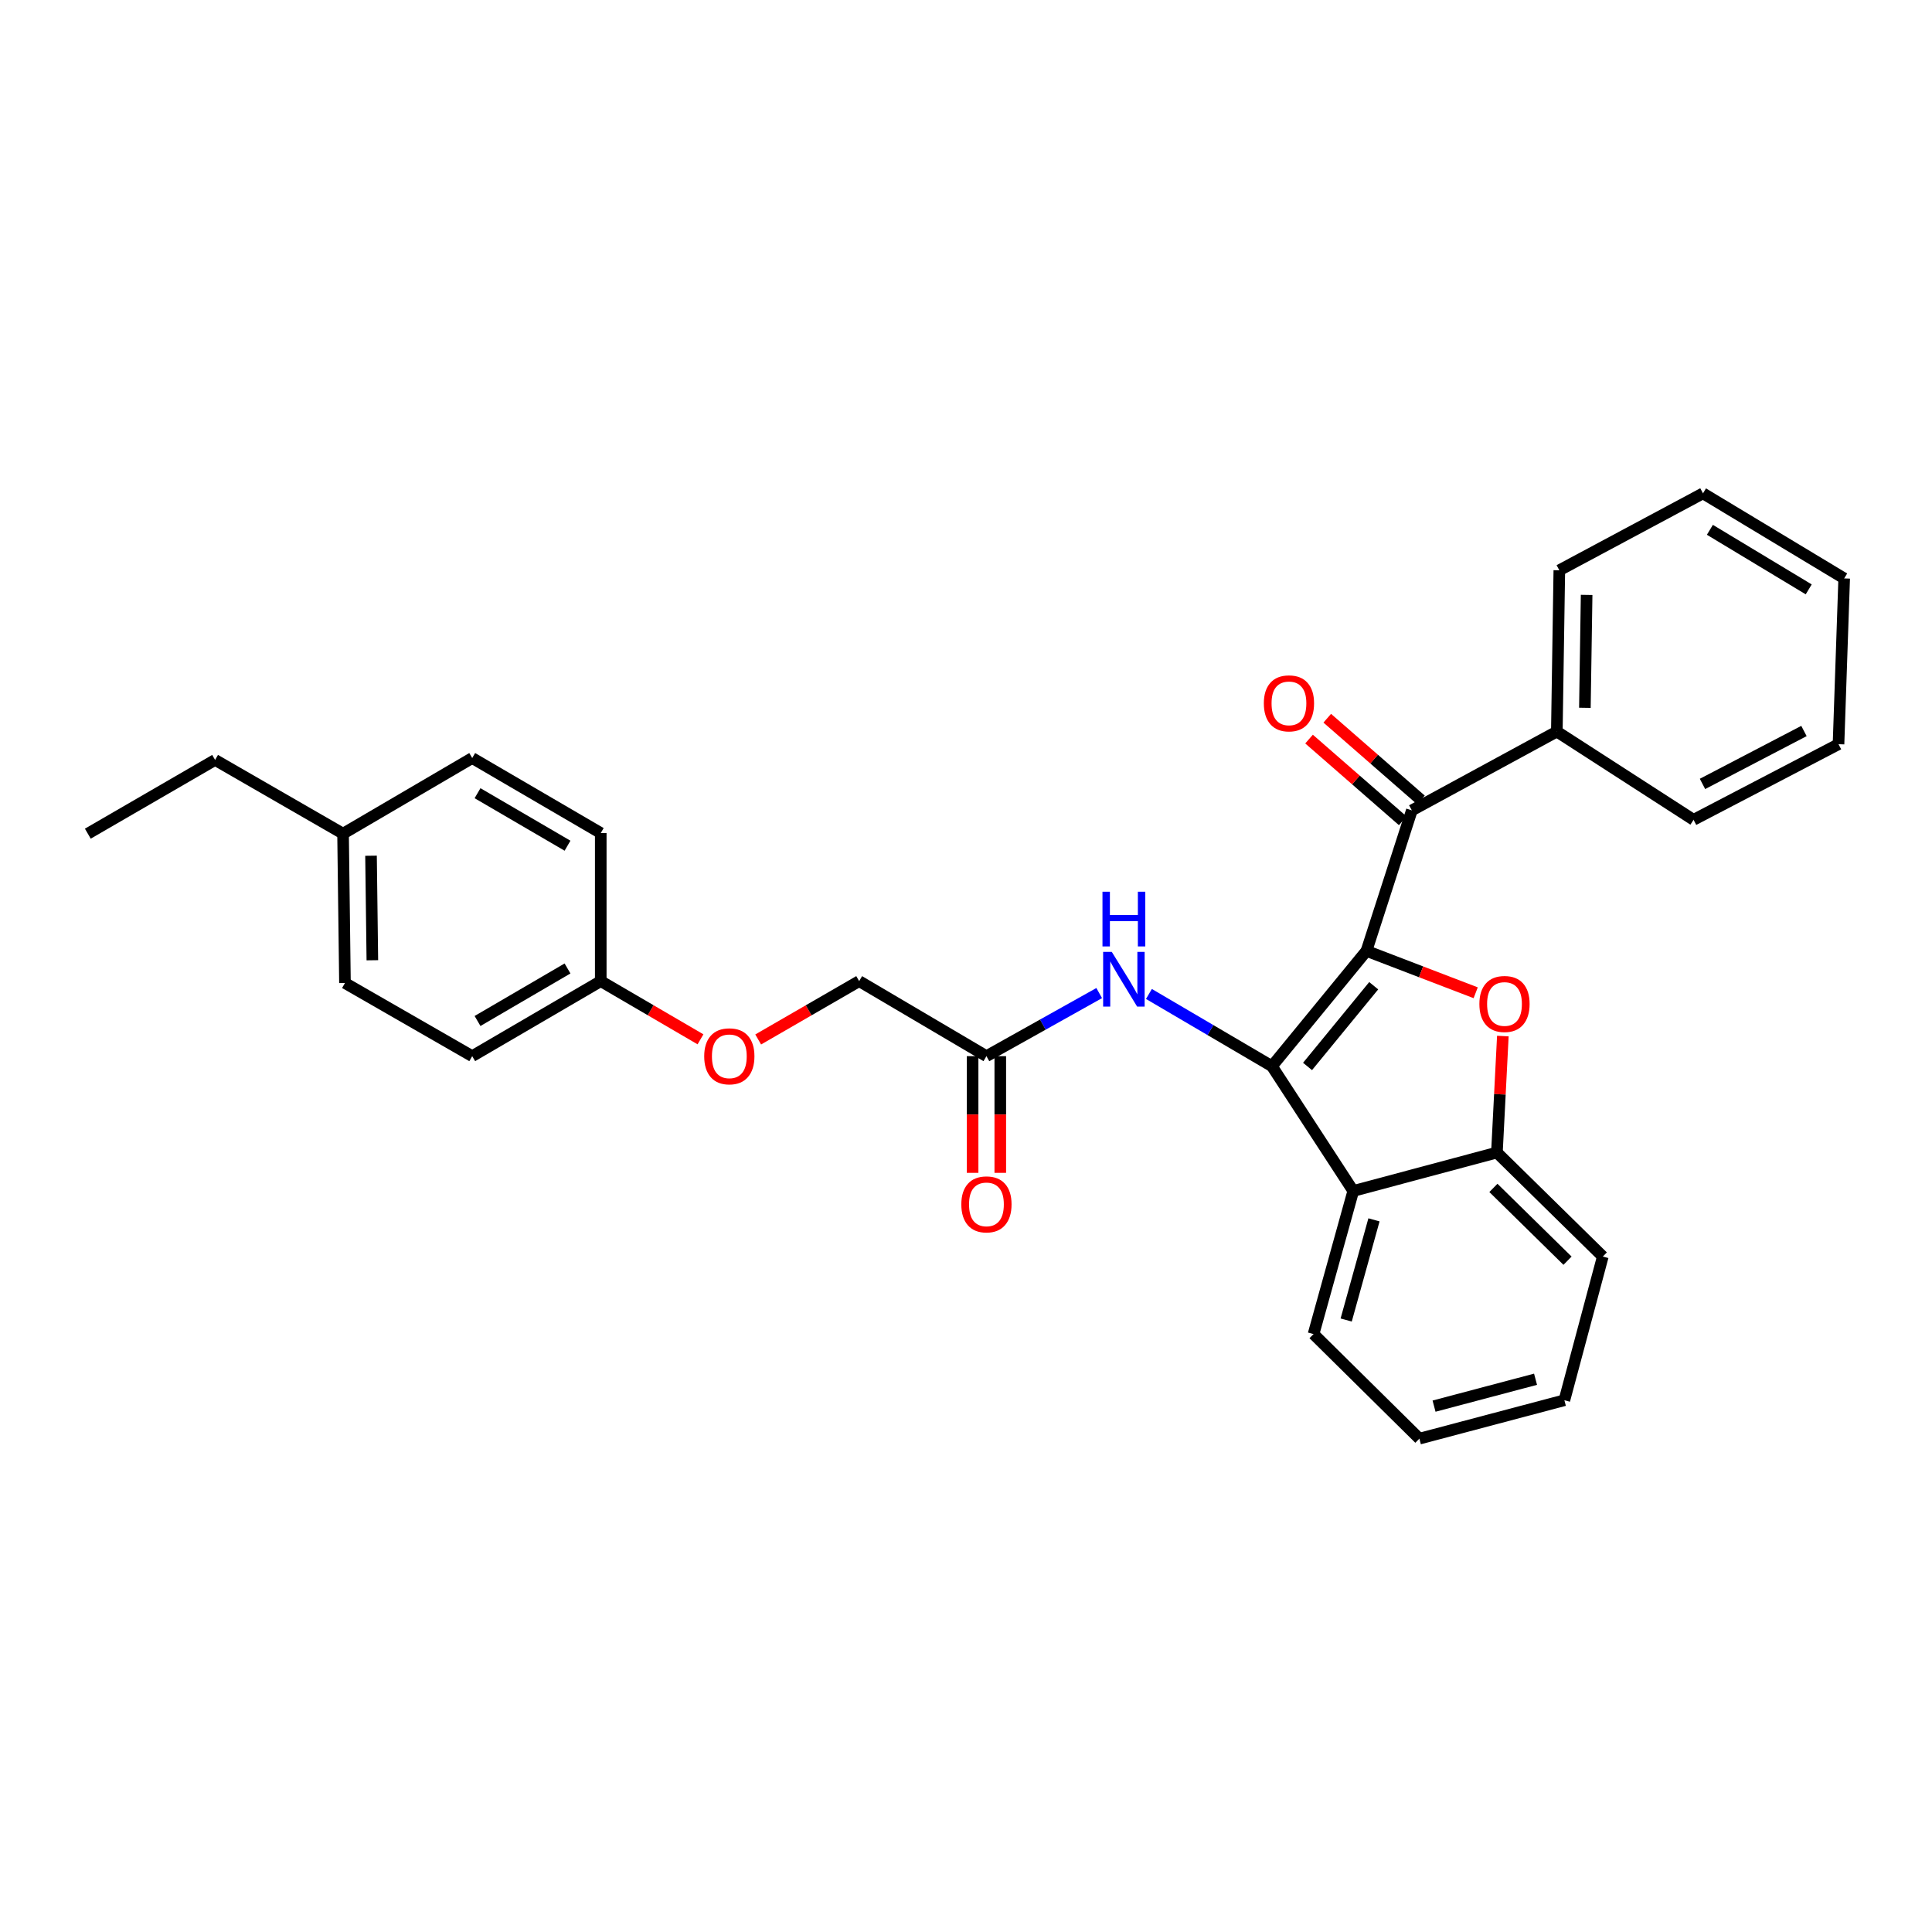 <?xml version='1.0' encoding='iso-8859-1'?>
<svg version='1.1' baseProfile='full'
              xmlns='http://www.w3.org/2000/svg'
                      xmlns:rdkit='http://www.rdkit.org/xml'
                      xmlns:xlink='http://www.w3.org/1999/xlink'
                  xml:space='preserve'
width='1000px' height='1000px' viewBox='0 0 1000 1000'>
<!-- END OF HEADER -->
<rect style='opacity:1.0;fill:#FFFFFF;stroke:none' width='1000' height='1000' x='0' y='0'> </rect>
<path class='bond-0' d='M 707.288,492.175 L 658.356,551.862' style='fill:none;fill-rule:evenodd;stroke:#000000;stroke-width:6px;stroke-linecap:butt;stroke-linejoin:miter;stroke-opacity:1' />
<path class='bond-0' d='M 711.029,510.212 L 676.777,551.993' style='fill:none;fill-rule:evenodd;stroke:#000000;stroke-width:6px;stroke-linecap:butt;stroke-linejoin:miter;stroke-opacity:1' />
<path class='bond-1' d='M 707.288,492.175 L 735.55,503.015' style='fill:none;fill-rule:evenodd;stroke:#000000;stroke-width:6px;stroke-linecap:butt;stroke-linejoin:miter;stroke-opacity:1' />
<path class='bond-1' d='M 735.55,503.015 L 763.812,513.855' style='fill:none;fill-rule:evenodd;stroke:#FF0000;stroke-width:6px;stroke-linecap:butt;stroke-linejoin:miter;stroke-opacity:1' />
<path class='bond-3' d='M 707.288,492.175 L 730.771,419.449' style='fill:none;fill-rule:evenodd;stroke:#000000;stroke-width:6px;stroke-linecap:butt;stroke-linejoin:miter;stroke-opacity:1' />
<path class='bond-2' d='M 658.356,551.862 L 700.442,616.452' style='fill:none;fill-rule:evenodd;stroke:#000000;stroke-width:6px;stroke-linecap:butt;stroke-linejoin:miter;stroke-opacity:1' />
<path class='bond-5' d='M 658.356,551.862 L 626.519,533.167' style='fill:none;fill-rule:evenodd;stroke:#000000;stroke-width:6px;stroke-linecap:butt;stroke-linejoin:miter;stroke-opacity:1' />
<path class='bond-5' d='M 626.519,533.167 L 594.683,514.473' style='fill:none;fill-rule:evenodd;stroke:#0000FF;stroke-width:6px;stroke-linecap:butt;stroke-linejoin:miter;stroke-opacity:1' />
<path class='bond-4' d='M 777.874,536.262 L 776.337,566.411' style='fill:none;fill-rule:evenodd;stroke:#FF0000;stroke-width:6px;stroke-linecap:butt;stroke-linejoin:miter;stroke-opacity:1' />
<path class='bond-4' d='M 776.337,566.411 L 774.8,596.559' style='fill:none;fill-rule:evenodd;stroke:#000000;stroke-width:6px;stroke-linecap:butt;stroke-linejoin:miter;stroke-opacity:1' />
<path class='bond-14' d='M 700.442,616.452 L 679.889,690.516' style='fill:none;fill-rule:evenodd;stroke:#000000;stroke-width:6px;stroke-linecap:butt;stroke-linejoin:miter;stroke-opacity:1' />
<path class='bond-14' d='M 711.166,631.393 L 696.779,683.238' style='fill:none;fill-rule:evenodd;stroke:#000000;stroke-width:6px;stroke-linecap:butt;stroke-linejoin:miter;stroke-opacity:1' />
<path class='bond-29' d='M 700.442,616.452 L 774.8,596.559' style='fill:none;fill-rule:evenodd;stroke:#000000;stroke-width:6px;stroke-linecap:butt;stroke-linejoin:miter;stroke-opacity:1' />
<path class='bond-7' d='M 735.48,414.05 L 711.23,392.9' style='fill:none;fill-rule:evenodd;stroke:#000000;stroke-width:6px;stroke-linecap:butt;stroke-linejoin:miter;stroke-opacity:1' />
<path class='bond-7' d='M 711.23,392.9 L 686.979,371.751' style='fill:none;fill-rule:evenodd;stroke:#FF0000;stroke-width:6px;stroke-linecap:butt;stroke-linejoin:miter;stroke-opacity:1' />
<path class='bond-7' d='M 726.062,424.848 L 701.812,403.699' style='fill:none;fill-rule:evenodd;stroke:#000000;stroke-width:6px;stroke-linecap:butt;stroke-linejoin:miter;stroke-opacity:1' />
<path class='bond-7' d='M 701.812,403.699 L 677.561,382.55' style='fill:none;fill-rule:evenodd;stroke:#FF0000;stroke-width:6px;stroke-linecap:butt;stroke-linejoin:miter;stroke-opacity:1' />
<path class='bond-8' d='M 730.771,419.449 L 805.814,378.66' style='fill:none;fill-rule:evenodd;stroke:#000000;stroke-width:6px;stroke-linecap:butt;stroke-linejoin:miter;stroke-opacity:1' />
<path class='bond-19' d='M 774.8,596.559 L 829.607,650.387' style='fill:none;fill-rule:evenodd;stroke:#000000;stroke-width:6px;stroke-linecap:butt;stroke-linejoin:miter;stroke-opacity:1' />
<path class='bond-19' d='M 772.981,614.856 L 811.346,652.536' style='fill:none;fill-rule:evenodd;stroke:#000000;stroke-width:6px;stroke-linecap:butt;stroke-linejoin:miter;stroke-opacity:1' />
<path class='bond-6' d='M 568.943,514.011 L 539.761,530.337' style='fill:none;fill-rule:evenodd;stroke:#0000FF;stroke-width:6px;stroke-linecap:butt;stroke-linejoin:miter;stroke-opacity:1' />
<path class='bond-6' d='M 539.761,530.337 L 510.579,546.664' style='fill:none;fill-rule:evenodd;stroke:#000000;stroke-width:6px;stroke-linecap:butt;stroke-linejoin:miter;stroke-opacity:1' />
<path class='bond-9' d='M 503.415,546.664 L 503.415,576.863' style='fill:none;fill-rule:evenodd;stroke:#000000;stroke-width:6px;stroke-linecap:butt;stroke-linejoin:miter;stroke-opacity:1' />
<path class='bond-9' d='M 503.415,576.863 L 503.415,607.062' style='fill:none;fill-rule:evenodd;stroke:#FF0000;stroke-width:6px;stroke-linecap:butt;stroke-linejoin:miter;stroke-opacity:1' />
<path class='bond-9' d='M 517.744,546.664 L 517.744,576.863' style='fill:none;fill-rule:evenodd;stroke:#000000;stroke-width:6px;stroke-linecap:butt;stroke-linejoin:miter;stroke-opacity:1' />
<path class='bond-9' d='M 517.744,576.863 L 517.744,607.062' style='fill:none;fill-rule:evenodd;stroke:#FF0000;stroke-width:6px;stroke-linecap:butt;stroke-linejoin:miter;stroke-opacity:1' />
<path class='bond-11' d='M 510.579,546.664 L 444.699,507.825' style='fill:none;fill-rule:evenodd;stroke:#000000;stroke-width:6px;stroke-linecap:butt;stroke-linejoin:miter;stroke-opacity:1' />
<path class='bond-20' d='M 805.814,378.66 L 807.103,295.172' style='fill:none;fill-rule:evenodd;stroke:#000000;stroke-width:6px;stroke-linecap:butt;stroke-linejoin:miter;stroke-opacity:1' />
<path class='bond-20' d='M 820.334,366.358 L 821.237,307.916' style='fill:none;fill-rule:evenodd;stroke:#000000;stroke-width:6px;stroke-linecap:butt;stroke-linejoin:miter;stroke-opacity:1' />
<path class='bond-21' d='M 805.814,378.66 L 876.582,424.329' style='fill:none;fill-rule:evenodd;stroke:#000000;stroke-width:6px;stroke-linecap:butt;stroke-linejoin:miter;stroke-opacity:1' />
<path class='bond-10' d='M 392.438,538.029 L 418.569,522.927' style='fill:none;fill-rule:evenodd;stroke:#FF0000;stroke-width:6px;stroke-linecap:butt;stroke-linejoin:miter;stroke-opacity:1' />
<path class='bond-10' d='M 418.569,522.927 L 444.699,507.825' style='fill:none;fill-rule:evenodd;stroke:#000000;stroke-width:6px;stroke-linecap:butt;stroke-linejoin:miter;stroke-opacity:1' />
<path class='bond-12' d='M 362.571,537.953 L 336.76,522.889' style='fill:none;fill-rule:evenodd;stroke:#FF0000;stroke-width:6px;stroke-linecap:butt;stroke-linejoin:miter;stroke-opacity:1' />
<path class='bond-12' d='M 336.76,522.889 L 310.949,507.825' style='fill:none;fill-rule:evenodd;stroke:#000000;stroke-width:6px;stroke-linecap:butt;stroke-linejoin:miter;stroke-opacity:1' />
<path class='bond-15' d='M 310.949,507.825 L 310.949,431.191' style='fill:none;fill-rule:evenodd;stroke:#000000;stroke-width:6px;stroke-linecap:butt;stroke-linejoin:miter;stroke-opacity:1' />
<path class='bond-16' d='M 310.949,507.825 L 244.416,546.664' style='fill:none;fill-rule:evenodd;stroke:#000000;stroke-width:6px;stroke-linecap:butt;stroke-linejoin:miter;stroke-opacity:1' />
<path class='bond-16' d='M 293.745,501.276 L 247.172,528.463' style='fill:none;fill-rule:evenodd;stroke:#000000;stroke-width:6px;stroke-linecap:butt;stroke-linejoin:miter;stroke-opacity:1' />
<path class='bond-13' d='M 177.565,431.509 L 178.552,508.804' style='fill:none;fill-rule:evenodd;stroke:#000000;stroke-width:6px;stroke-linecap:butt;stroke-linejoin:miter;stroke-opacity:1' />
<path class='bond-13' d='M 192.041,442.92 L 192.731,497.027' style='fill:none;fill-rule:evenodd;stroke:#000000;stroke-width:6px;stroke-linecap:butt;stroke-linejoin:miter;stroke-opacity:1' />
<path class='bond-22' d='M 177.565,431.509 L 111.335,393.339' style='fill:none;fill-rule:evenodd;stroke:#000000;stroke-width:6px;stroke-linecap:butt;stroke-linejoin:miter;stroke-opacity:1' />
<path class='bond-32' d='M 177.565,431.509 L 244.416,392.36' style='fill:none;fill-rule:evenodd;stroke:#000000;stroke-width:6px;stroke-linecap:butt;stroke-linejoin:miter;stroke-opacity:1' />
<path class='bond-23' d='M 679.889,690.516 L 734.672,744.646' style='fill:none;fill-rule:evenodd;stroke:#000000;stroke-width:6px;stroke-linecap:butt;stroke-linejoin:miter;stroke-opacity:1' />
<path class='bond-18' d='M 310.949,431.191 L 244.416,392.36' style='fill:none;fill-rule:evenodd;stroke:#000000;stroke-width:6px;stroke-linecap:butt;stroke-linejoin:miter;stroke-opacity:1' />
<path class='bond-18' d='M 293.747,437.741 L 247.174,410.56' style='fill:none;fill-rule:evenodd;stroke:#000000;stroke-width:6px;stroke-linecap:butt;stroke-linejoin:miter;stroke-opacity:1' />
<path class='bond-17' d='M 244.416,546.664 L 178.552,508.804' style='fill:none;fill-rule:evenodd;stroke:#000000;stroke-width:6px;stroke-linecap:butt;stroke-linejoin:miter;stroke-opacity:1' />
<path class='bond-24' d='M 829.607,650.387 L 809.722,724.761' style='fill:none;fill-rule:evenodd;stroke:#000000;stroke-width:6px;stroke-linecap:butt;stroke-linejoin:miter;stroke-opacity:1' />
<path class='bond-27' d='M 807.103,295.172 L 881.469,255.354' style='fill:none;fill-rule:evenodd;stroke:#000000;stroke-width:6px;stroke-linecap:butt;stroke-linejoin:miter;stroke-opacity:1' />
<path class='bond-26' d='M 876.582,424.329 L 951.608,385.195' style='fill:none;fill-rule:evenodd;stroke:#000000;stroke-width:6px;stroke-linecap:butt;stroke-linejoin:miter;stroke-opacity:1' />
<path class='bond-26' d='M 881.209,405.754 L 933.728,378.361' style='fill:none;fill-rule:evenodd;stroke:#000000;stroke-width:6px;stroke-linecap:butt;stroke-linejoin:miter;stroke-opacity:1' />
<path class='bond-25' d='M 111.335,393.339 L 45.455,431.509' style='fill:none;fill-rule:evenodd;stroke:#000000;stroke-width:6px;stroke-linecap:butt;stroke-linejoin:miter;stroke-opacity:1' />
<path class='bond-30' d='M 734.672,744.646 L 809.722,724.761' style='fill:none;fill-rule:evenodd;stroke:#000000;stroke-width:6px;stroke-linecap:butt;stroke-linejoin:miter;stroke-opacity:1' />
<path class='bond-30' d='M 742.26,727.813 L 794.795,713.893' style='fill:none;fill-rule:evenodd;stroke:#000000;stroke-width:6px;stroke-linecap:butt;stroke-linejoin:miter;stroke-opacity:1' />
<path class='bond-28' d='M 951.608,385.195 L 954.545,299.391' style='fill:none;fill-rule:evenodd;stroke:#000000;stroke-width:6px;stroke-linecap:butt;stroke-linejoin:miter;stroke-opacity:1' />
<path class='bond-31' d='M 881.469,255.354 L 954.545,299.391' style='fill:none;fill-rule:evenodd;stroke:#000000;stroke-width:6px;stroke-linecap:butt;stroke-linejoin:miter;stroke-opacity:1' />
<path class='bond-31' d='M 885.035,274.232 L 936.188,305.058' style='fill:none;fill-rule:evenodd;stroke:#000000;stroke-width:6px;stroke-linecap:butt;stroke-linejoin:miter;stroke-opacity:1' />
<path  class='atom-2' d='M 765.725 519.655
Q 765.725 512.855, 769.085 509.055
Q 772.445 505.255, 778.725 505.255
Q 785.005 505.255, 788.365 509.055
Q 791.725 512.855, 791.725 519.655
Q 791.725 526.535, 788.325 530.455
Q 784.925 534.335, 778.725 534.335
Q 772.485 534.335, 769.085 530.455
Q 765.725 526.575, 765.725 519.655
M 778.725 531.135
Q 783.045 531.135, 785.365 528.255
Q 787.725 525.335, 787.725 519.655
Q 787.725 514.095, 785.365 511.295
Q 783.045 508.455, 778.725 508.455
Q 774.405 508.455, 772.045 511.255
Q 769.725 514.055, 769.725 519.655
Q 769.725 525.375, 772.045 528.255
Q 774.405 531.135, 778.725 531.135
' fill='#FF0000'/>
<path  class='atom-6' d='M 575.461 492.702
L 584.741 507.702
Q 585.661 509.182, 587.141 511.862
Q 588.621 514.542, 588.701 514.702
L 588.701 492.702
L 592.461 492.702
L 592.461 521.022
L 588.581 521.022
L 578.621 504.622
Q 577.461 502.702, 576.221 500.502
Q 575.021 498.302, 574.661 497.622
L 574.661 521.022
L 570.981 521.022
L 570.981 492.702
L 575.461 492.702
' fill='#0000FF'/>
<path  class='atom-6' d='M 570.641 461.55
L 574.481 461.55
L 574.481 473.59
L 588.961 473.59
L 588.961 461.55
L 592.801 461.55
L 592.801 489.87
L 588.961 489.87
L 588.961 476.79
L 574.481 476.79
L 574.481 489.87
L 570.641 489.87
L 570.641 461.55
' fill='#0000FF'/>
<path  class='atom-8' d='M 654.16 364.053
Q 654.16 357.253, 657.52 353.453
Q 660.88 349.653, 667.16 349.653
Q 673.44 349.653, 676.8 353.453
Q 680.16 357.253, 680.16 364.053
Q 680.16 370.933, 676.76 374.853
Q 673.36 378.733, 667.16 378.733
Q 660.92 378.733, 657.52 374.853
Q 654.16 370.973, 654.16 364.053
M 667.16 375.533
Q 671.48 375.533, 673.8 372.653
Q 676.16 369.733, 676.16 364.053
Q 676.16 358.493, 673.8 355.693
Q 671.48 352.853, 667.16 352.853
Q 662.84 352.853, 660.48 355.653
Q 658.16 358.453, 658.16 364.053
Q 658.16 369.773, 660.48 372.653
Q 662.84 375.533, 667.16 375.533
' fill='#FF0000'/>
<path  class='atom-10' d='M 497.579 623.378
Q 497.579 616.578, 500.939 612.778
Q 504.299 608.978, 510.579 608.978
Q 516.859 608.978, 520.219 612.778
Q 523.579 616.578, 523.579 623.378
Q 523.579 630.258, 520.179 634.178
Q 516.779 638.058, 510.579 638.058
Q 504.339 638.058, 500.939 634.178
Q 497.579 630.298, 497.579 623.378
M 510.579 634.858
Q 514.899 634.858, 517.219 631.978
Q 519.579 629.058, 519.579 623.378
Q 519.579 617.818, 517.219 615.018
Q 514.899 612.178, 510.579 612.178
Q 506.259 612.178, 503.899 614.978
Q 501.579 617.778, 501.579 623.378
Q 501.579 629.098, 503.899 631.978
Q 506.259 634.858, 510.579 634.858
' fill='#FF0000'/>
<path  class='atom-11' d='M 364.498 546.744
Q 364.498 539.944, 367.858 536.144
Q 371.218 532.344, 377.498 532.344
Q 383.778 532.344, 387.138 536.144
Q 390.498 539.944, 390.498 546.744
Q 390.498 553.624, 387.098 557.544
Q 383.698 561.424, 377.498 561.424
Q 371.258 561.424, 367.858 557.544
Q 364.498 553.664, 364.498 546.744
M 377.498 558.224
Q 381.818 558.224, 384.138 555.344
Q 386.498 552.424, 386.498 546.744
Q 386.498 541.184, 384.138 538.384
Q 381.818 535.544, 377.498 535.544
Q 373.178 535.544, 370.818 538.344
Q 368.498 541.144, 368.498 546.744
Q 368.498 552.464, 370.818 555.344
Q 373.178 558.224, 377.498 558.224
' fill='#FF0000'/>
</svg>
